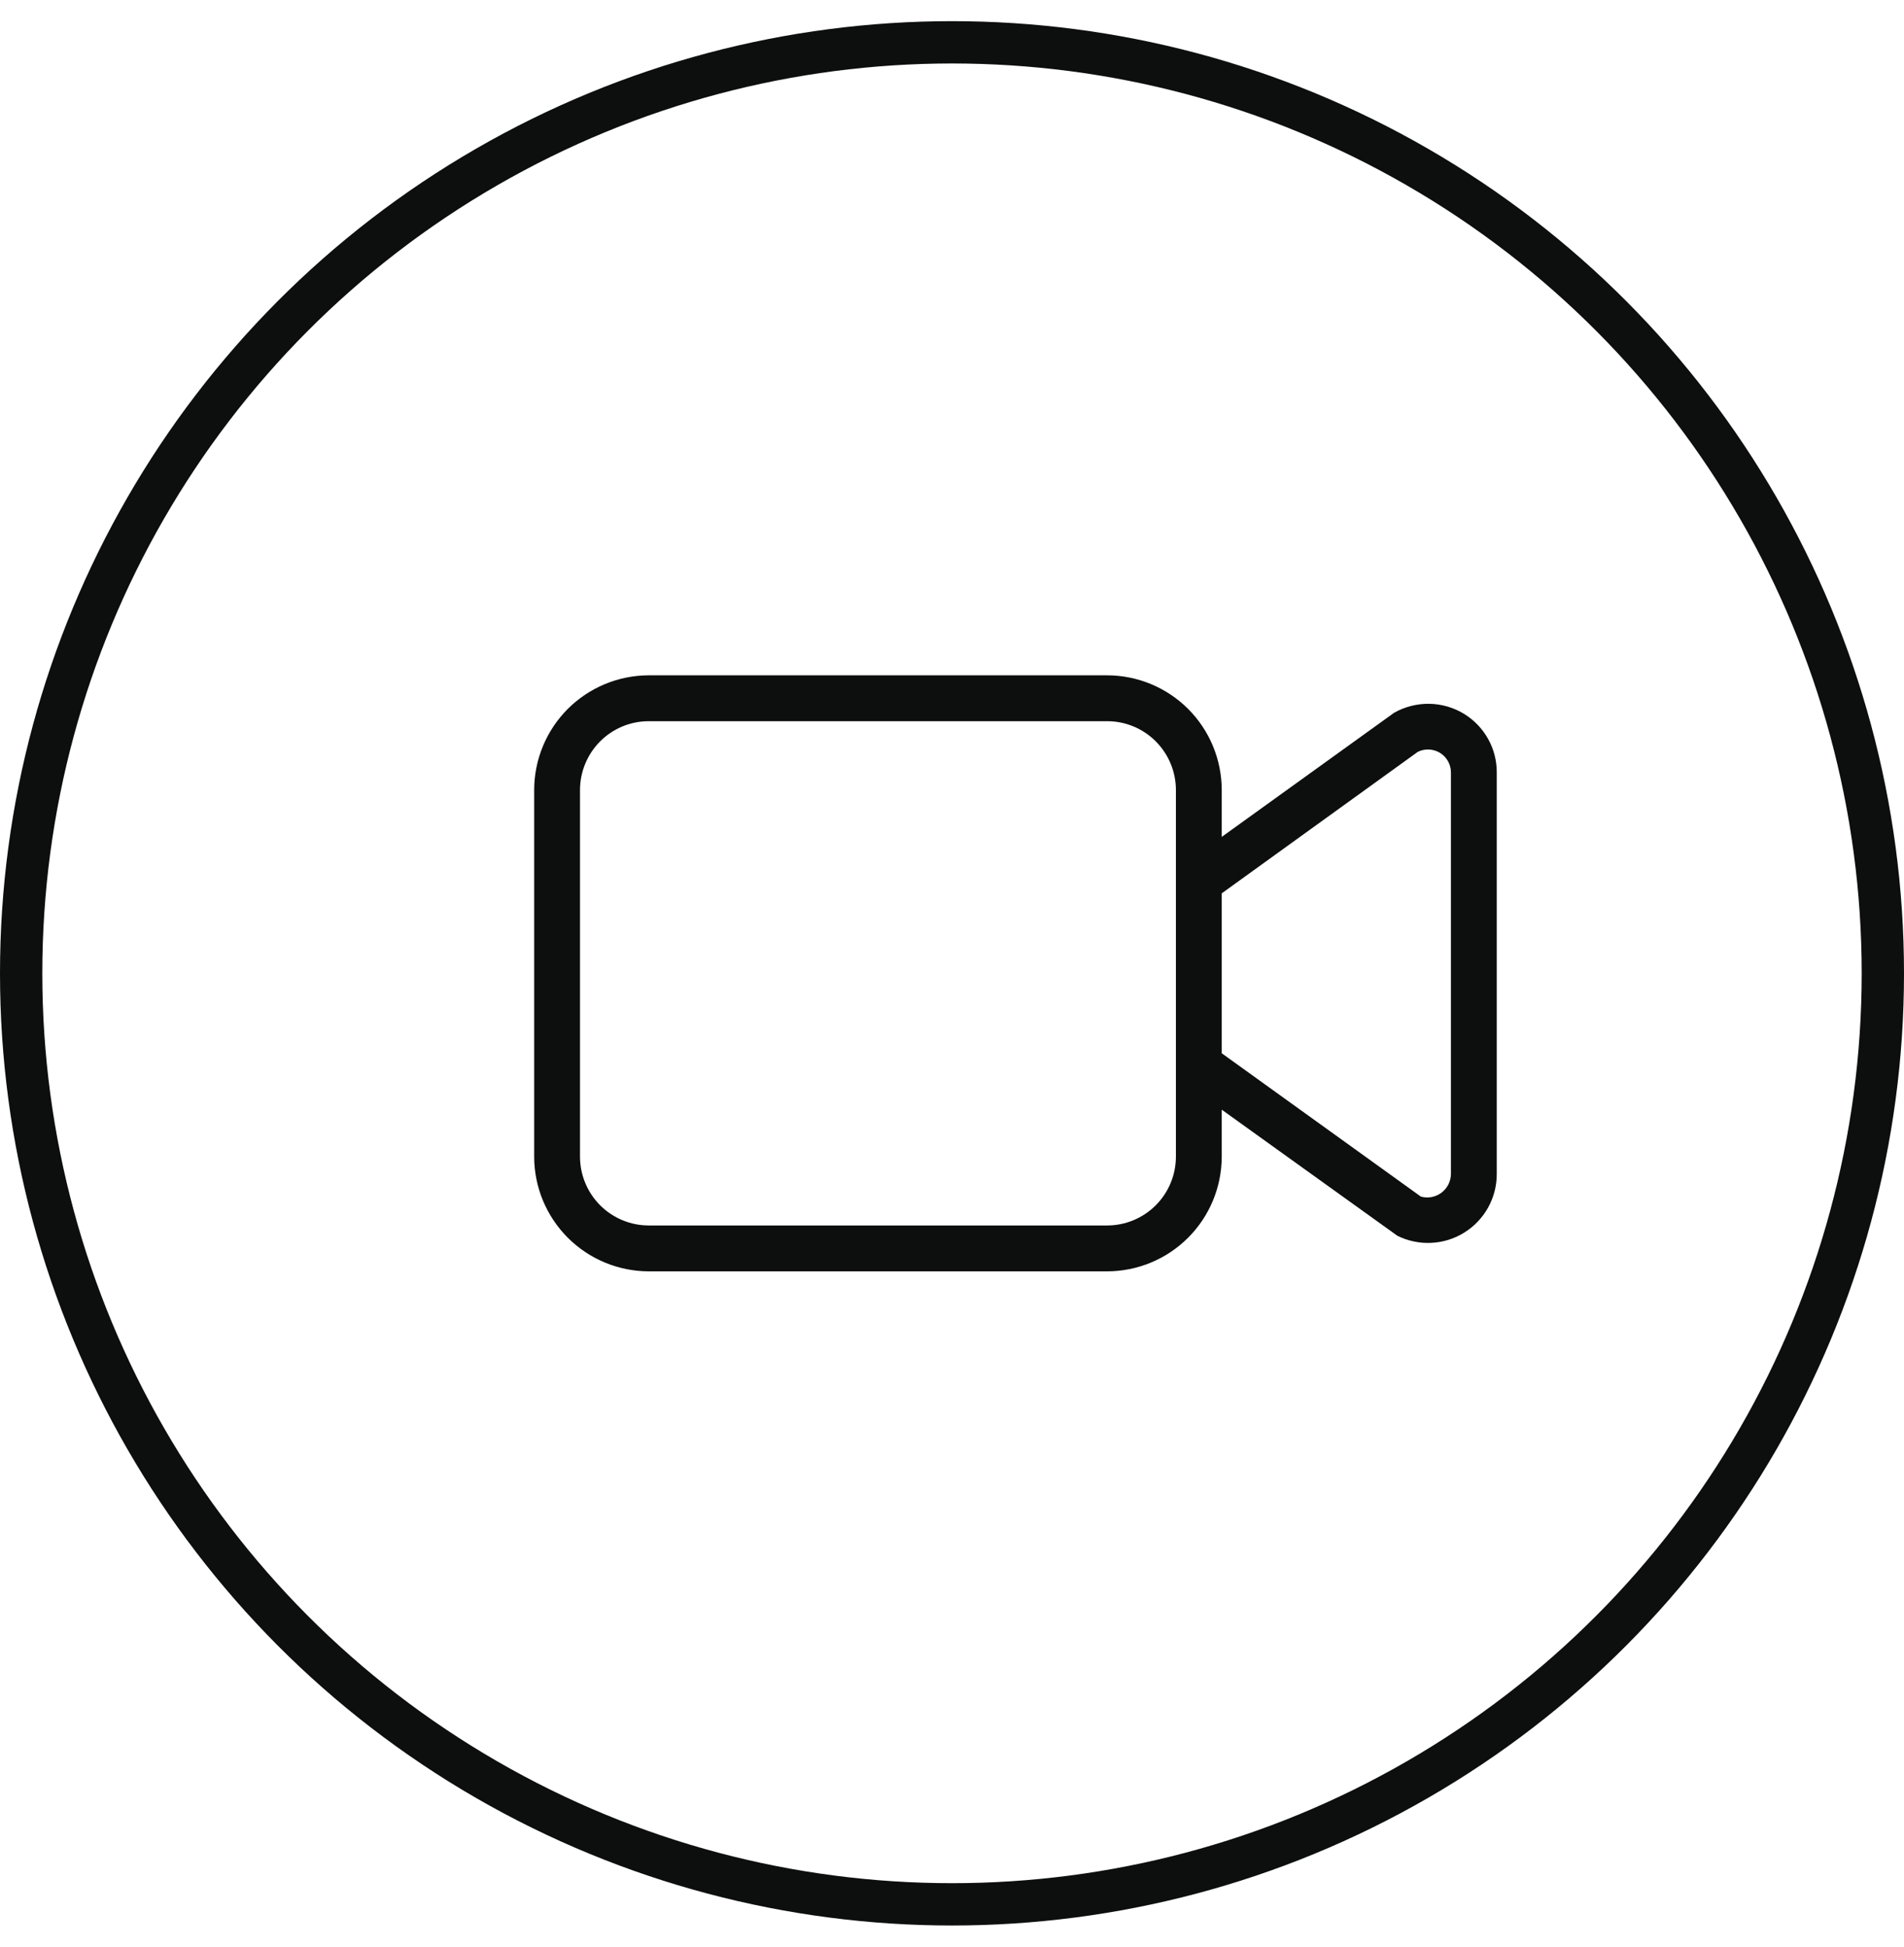 <svg width="45" height="46" viewBox="0 0 45 46" fill="none" xmlns="http://www.w3.org/2000/svg">
<circle cx="22.5" cy="23" r="22" stroke="#0D0E0E"/>
<path d="M34.604 16.87C34.356 16.718 34.071 16.636 33.78 16.631C33.489 16.627 33.202 16.7 32.949 16.843L28.875 19.776V18.667C28.874 17.948 28.588 17.26 28.081 16.752C27.573 16.245 26.885 15.959 26.167 15.958H15.333C14.615 15.959 13.927 16.245 13.419 16.752C12.912 17.26 12.626 17.948 12.625 18.667V27.333C12.626 28.051 12.912 28.74 13.419 29.247C13.927 29.755 14.615 30.041 15.333 30.042H26.167C26.885 30.041 27.573 29.755 28.081 29.247C28.588 28.74 28.874 28.051 28.875 27.333V26.222L33.024 29.2C33.272 29.324 33.547 29.382 33.823 29.369C34.1 29.357 34.369 29.274 34.604 29.128C34.84 28.983 35.034 28.779 35.169 28.538C35.304 28.296 35.375 28.023 35.375 27.746V18.252C35.376 17.975 35.306 17.702 35.17 17.46C35.035 17.218 34.84 17.015 34.604 16.87ZM27.792 27.333C27.791 27.764 27.62 28.177 27.315 28.482C27.011 28.786 26.598 28.958 26.167 28.958H15.333C14.902 28.958 14.489 28.786 14.185 28.482C13.88 28.177 13.709 27.764 13.708 27.333V18.667C13.709 18.236 13.88 17.823 14.185 17.518C14.489 17.213 14.902 17.042 15.333 17.042H26.167C26.598 17.042 27.011 17.213 27.315 17.518C27.62 17.823 27.791 18.236 27.792 18.667V27.333ZM34.292 27.746C34.29 27.832 34.269 27.916 34.23 27.992C34.191 28.068 34.135 28.134 34.067 28.185C33.998 28.236 33.919 28.271 33.835 28.287C33.751 28.302 33.664 28.299 33.582 28.276L28.875 24.889V21.11L33.508 17.767C33.59 17.726 33.682 17.707 33.774 17.711C33.867 17.715 33.956 17.743 34.035 17.791C34.113 17.84 34.178 17.907 34.223 17.988C34.268 18.069 34.292 18.16 34.292 18.252V27.746Z" fill="#0D0E0E"/>
</svg>
